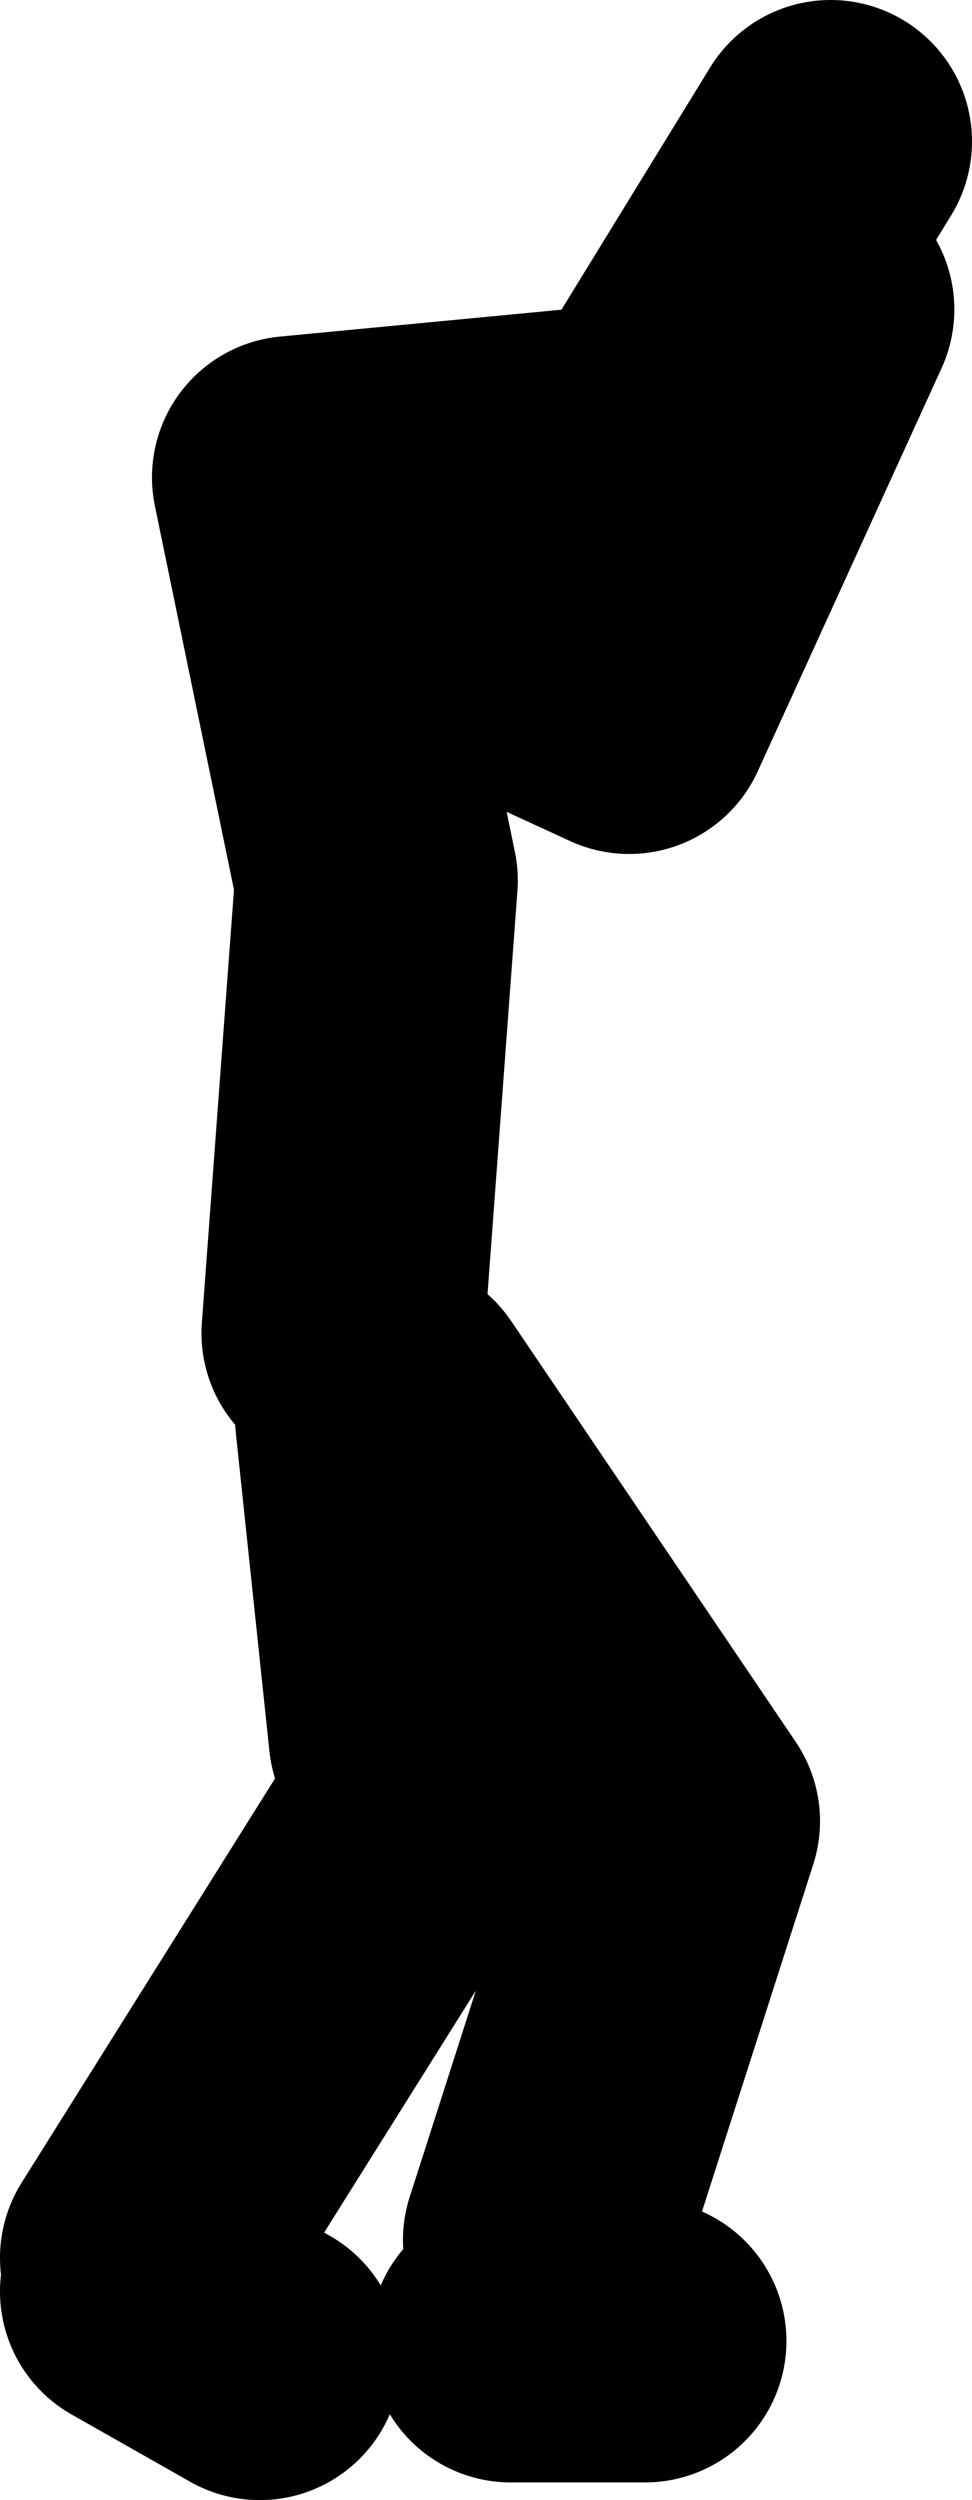 <?xml version="1.0" encoding="UTF-8" standalone="no"?>
<svg xmlns:xlink="http://www.w3.org/1999/xlink" height="70.7px" width="27.5px" xmlns="http://www.w3.org/2000/svg">
  <g transform="matrix(1.0, 0.0, 0.0, 1.0, 240.45, -181.15)">
    <path d="M-230.75 218.85 L-229.8 206.05 -232.15 194.65 -222.2 193.7 -216.95 185.15 M-228.85 198.45 L-222.65 201.3 -217.45 189.9 M-229.3 233.6 L-236.45 245.0 M-229.8 221.25 L-228.85 230.25 M-225.05 244.5 L-221.25 232.65 -229.3 220.75 M-222.2 247.35 L-226.0 247.35 M-236.45 245.95 L-233.1 247.85" fill="none" stroke="#000000" stroke-linecap="round" stroke-linejoin="round" stroke-width="8.0"/>
  </g>
</svg>
